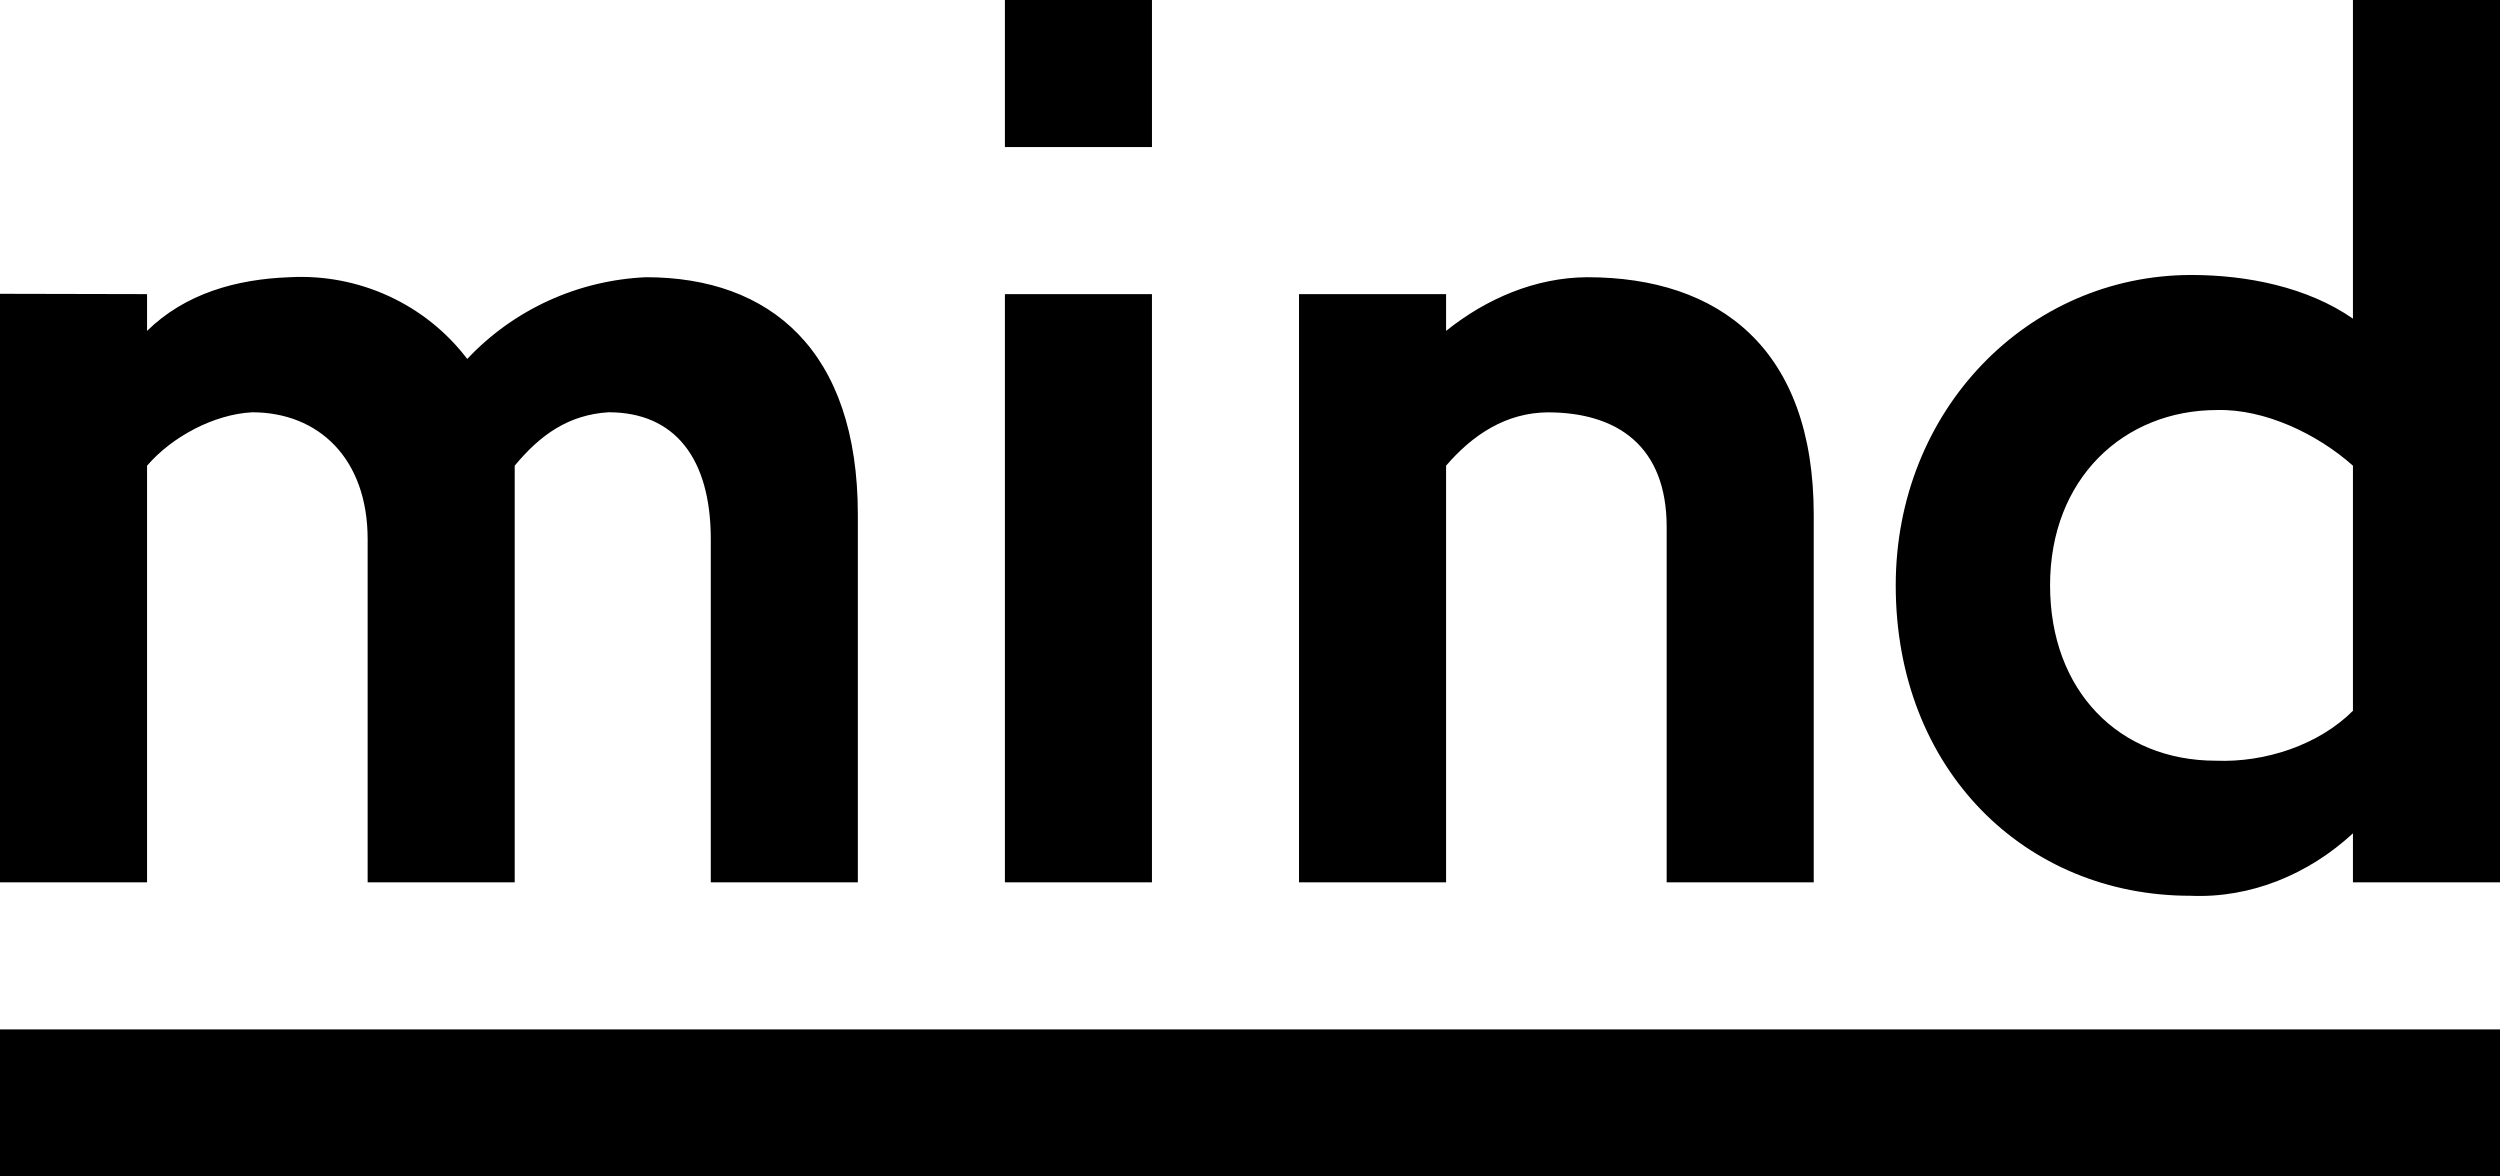 <svg xmlns="http://www.w3.org/2000/svg" width="102" height="48" viewBox="0 0 234853 110519" shape-rendering="geometricPrecision" text-rendering="geometricPrecision" image-rendering="optimizeQuality" fill-rule="evenodd" clip-rule="evenodd"><path d="M94402 0h13815v13815H94402zM0 96704h234853v13815H0z" fill="black"/><path d="M13815 43747c2343-2717 6258-4823 9870-5016 6258 0 10852 4355 10852 11924v32234h13815V43747c2388-2887 5041-4782 8812-5018 6257 0 9608 4356 9608 11926v32234h13815V48352c0-15468-8266-22310-19898-22310-6405 284-12439 3041-16796 7679-3908-5147-10169-8030-16681-7679-5052 179-9841 1554-13397 5042v-3454L0 27600v55289h13815V43747zm194460-5228c4491-112 9431 2257 12763 5228v23025c-3230 3229-8269 4872-12868 4690-9111 0-15584-6566-15584-16472-8-10015 6908-16471 15692-16471h-3zm-2414-12687c-15364 0-27774 12687-27774 29158 0 17362 12186 29159 27655 29159 5707 257 11160-2037 15296-5865v4605h13815V0h-13815v29933c-4277-2967-9947-4099-15177-4101zm-70014 17915c2517-2930 5640-4970 9534-5010 6584 0 11188 3197 11188 10767v33385h13815V48352c0-15583-8866-22310-21276-22310-4897 29-9508 2031-13261 5042v-3454h-13816v55259h13816V43747zm-27631-16117H94402v55259h13814V27630z" fill="black" fill-rule="nonzero"/></svg>
